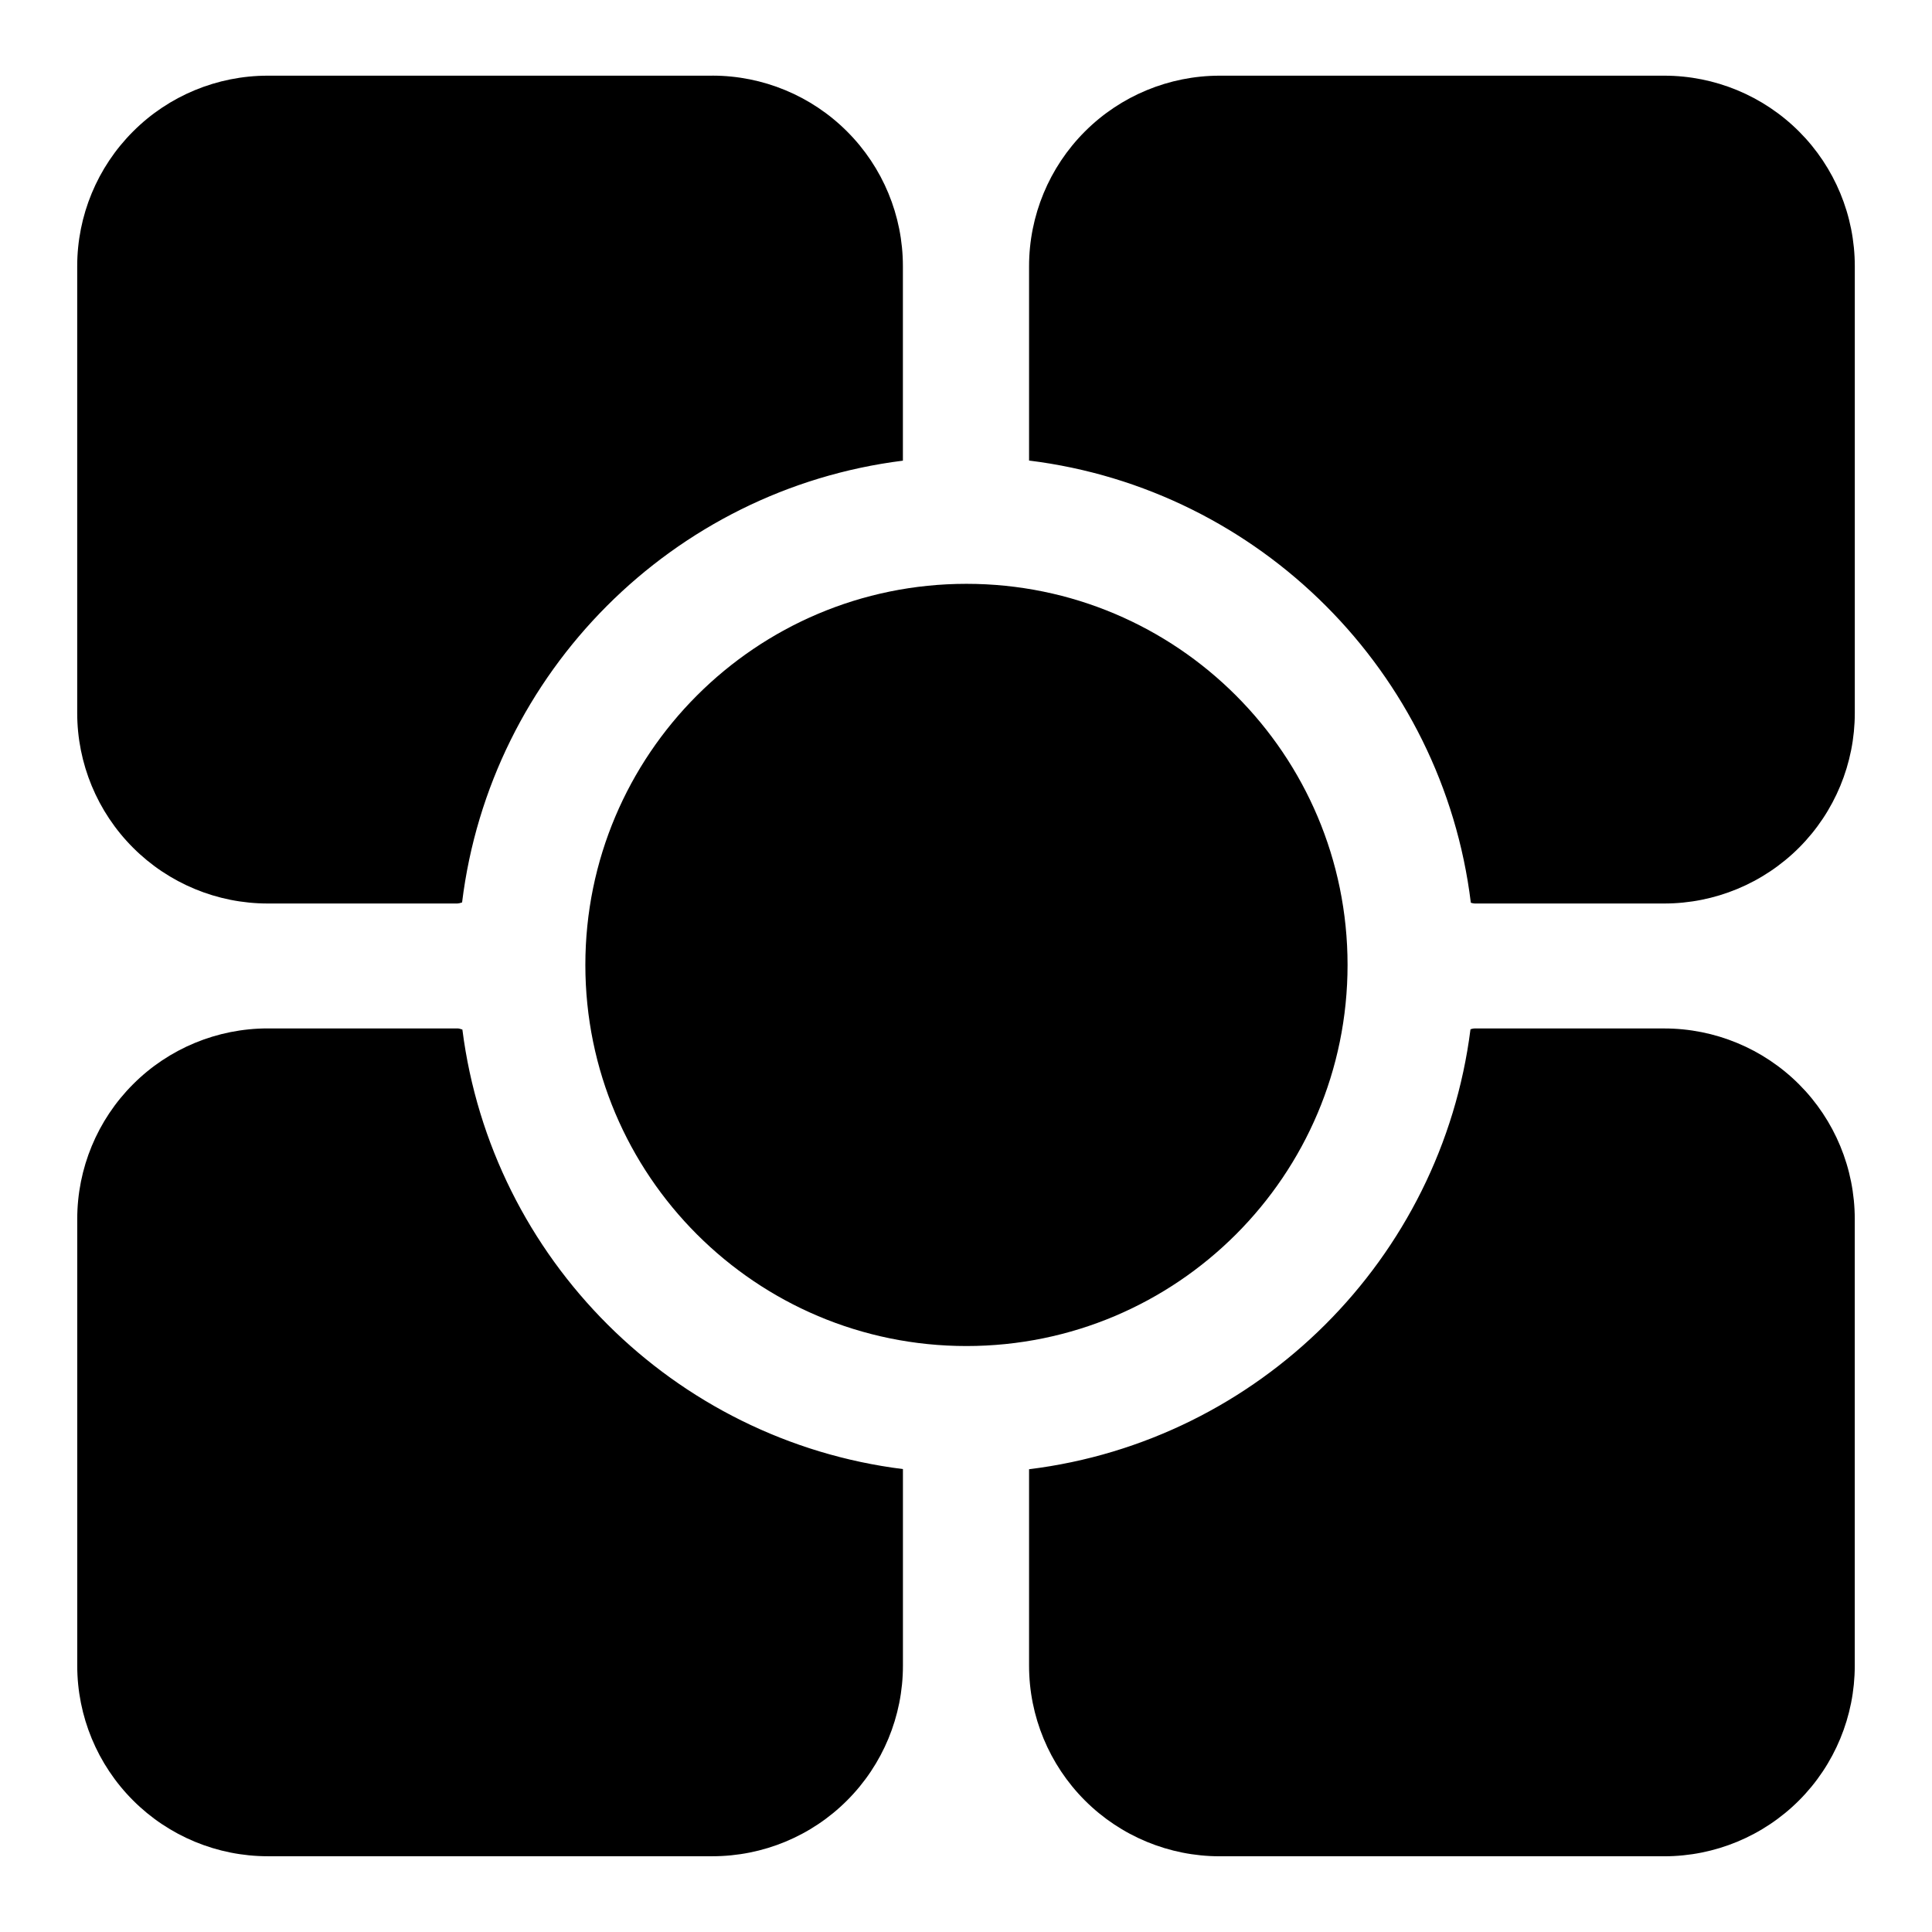 <?xml version="1.0" encoding="UTF-8"?>
<svg id="Layer_1" data-name="Layer 1" xmlns="http://www.w3.org/2000/svg" viewBox="0 0 507 507">
  <defs>
    <style>
      .cls-1 {
        fill-rule: evenodd;
      }
    </style>
  </defs>
  <g>
    <path class="cls-1" d="M253.62,348.73c-52.66,0-95.51-42.84-95.51-95.51s42.85-95.51,95.51-95.51,95.51,42.85,95.51,95.51-42.84,95.51-95.51,95.51Z"/>
    <path d="M253.62,162.21c50.18,0,91.01,40.83,91.01,91.01s-40.83,91.01-91.01,91.01-91.01-40.83-91.01-91.01,40.83-91.01,91.01-91.01M253.62,153.21c-55.23,0-100.01,44.78-100.01,100.01s44.78,100.01,100.01,100.01,100.01-44.78,100.01-100.01-44.78-100.01-100.01-100.01h0Z"/>
  </g>
  <g>
    <path class="cls-1" d="M320.07,482.64c-12.16,0-23.59-4.74-32.19-13.33-8.47-8.49-13.33-20.21-13.33-32.17v-47.65c59.48-9.06,106.14-55.63,115.29-115.1h46.89c12.16,0,23.59,4.74,32.19,13.33,8.59,8.59,13.32,20.01,13.32,32.17v117.24c0,12.14-4.73,23.57-13.32,32.17-8.59,8.59-20.03,13.33-32.19,13.33h-116.66ZM70.27,482.64c-12.16,0-23.59-4.73-32.17-13.33-8.6-8.6-13.33-20.03-13.33-32.17v-117.24c0-12.16,4.73-23.59,13.33-32.17,8.59-8.6,20.01-13.34,32.17-13.34h47.12c9.15,59.37,55.72,105.92,115.06,115.06v47.69c0,12.15-4.74,23.57-13.33,32.17-8.58,8.6-20.01,13.33-32.17,13.33h-116.68ZM389.94,232.62c-8.95-59.77-55.65-106.56-115.38-115.67v-47.08c0-11.97,4.86-23.7,13.33-32.17,8.6-8.6,20.03-13.33,32.19-13.33h116.66c12.16,0,23.59,4.74,32.19,13.33,8.59,8.59,13.32,20.01,13.32,32.17v117.24c0,12.14-4.73,23.57-13.32,32.17-8.59,8.6-20.03,13.33-32.19,13.33h-46.8ZM70.27,232.62c-12.16,0-23.59-4.73-32.17-13.33-8.6-8.6-13.33-20.03-13.33-32.17v-117.24c0-12.16,4.73-23.59,13.33-32.17,8.59-8.6,20.01-13.34,32.17-13.34h116.68c12.16,0,23.59,4.73,32.17,13.33,8.6,8.59,13.34,20.01,13.34,32.17v47.12c-59.6,9.19-106.21,55.97-115.14,115.63h-47.04Z"/>
    <path d="M436.73,28.86c10.96,0,21.26,4.27,29.01,12.02,7.74,7.74,12,18.03,12,28.99v117.24c0,10.94-4.26,21.24-12,28.99-7.75,7.75-18.05,12.02-29.01,12.02h-42.98c-10.41-58.61-56.13-104.43-114.71-114.98v-43.27c0-10.79,4.38-21.35,12.02-28.99,7.75-7.75,18.05-12.02,29.01-12.02h116.66M186.94,28.86c10.96,0,21.25,4.27,28.99,12.02,7.74,7.73,12.01,18.02,12.01,28.98v43.32c-58.45,10.63-104.08,56.43-114.47,114.93h-43.21c-10.96,0-21.25-4.27-28.99-12.02-7.75-7.75-12.02-18.04-12.02-28.99v-117.24c0-10.96,4.27-21.25,12.02-28.99,7.73-7.74,18.02-12.01,28.98-12.01h116.68M436.73,278.88c10.96,0,21.26,4.27,29.01,12.02,7.74,7.74,12,18.03,12,28.99v117.24c0,10.94-4.26,21.24-12,28.99-7.75,7.75-18.05,12.02-29.01,12.02h-116.66c-10.96,0-21.26-4.27-29-12.01-7.64-7.65-12.02-18.22-12.02-28.99v-43.84c58.33-10.5,104-56.09,114.6-114.41h43.09M113.58,278.88c10.59,58.21,56.18,103.79,114.37,114.37v43.88c0,10.95-4.27,21.24-12.02,28.99-7.73,7.74-18.02,12.01-28.98,12.01h-116.68c-10.96,0-21.25-4.27-28.99-12.02-7.75-7.75-12.02-18.04-12.02-28.99v-117.24c0-10.96,4.27-21.25,12.02-28.99,7.73-7.74,18.02-12.01,28.98-12.01h43.31M436.73,19.86h-116.66c-13.27,0-25.99,5.27-35.37,14.65-9.37,9.37-14.65,22.09-14.65,35.35v51c60.52,7.47,108.53,55.52,115.93,116.04.42.13.75.2,1.02.2h49.74c13.27,0,25.99-5.27,35.37-14.65,9.37-9.38,14.63-22.1,14.63-35.35v-117.24c0-13.27-5.27-25.99-14.63-35.35-9.38-9.38-22.1-14.65-35.37-14.65h0ZM186.94,19.86h-116.68c-13.27,0-25.99,5.27-35.35,14.65-9.38,9.37-14.65,22.09-14.65,35.35v117.24c0,13.25,5.27,25.97,14.65,35.35,9.37,9.38,22.09,14.65,35.35,14.65h49.75c.3,0,.73-.1,1.25-.28,7.42-60.41,55.3-108.38,115.68-115.93v-51.04c0-13.27-5.27-25.99-14.65-35.35-9.37-9.38-22.09-14.65-35.35-14.65h0ZM436.73,269.88h-49.74c-.28,0-.65.08-1.1.22-7.62,60.26-55.52,108.03-115.84,115.46v51.57c0,13.25,5.28,25.97,14.65,35.35,9.38,9.38,22.1,14.65,35.37,14.65h116.66c13.27,0,25.99-5.27,35.37-14.65,9.37-9.38,14.63-22.1,14.63-35.35v-117.24c0-13.27-5.27-25.99-14.63-35.35-9.38-9.38-22.1-14.65-35.37-14.65h0ZM120.02,269.88h-49.75c-13.27,0-25.99,5.27-35.35,14.65-9.38,9.37-14.65,22.09-14.65,35.35v117.24c0,13.25,5.27,25.97,14.65,35.35,9.37,9.38,22.09,14.65,35.35,14.65h116.68c13.27,0,25.99-5.27,35.35-14.65,9.38-9.38,14.65-22.1,14.65-35.35v-51.6c-60.19-7.52-107.96-55.21-115.61-115.34-.55-.2-1-.3-1.32-.3h0Z"/>
  </g>
</svg>